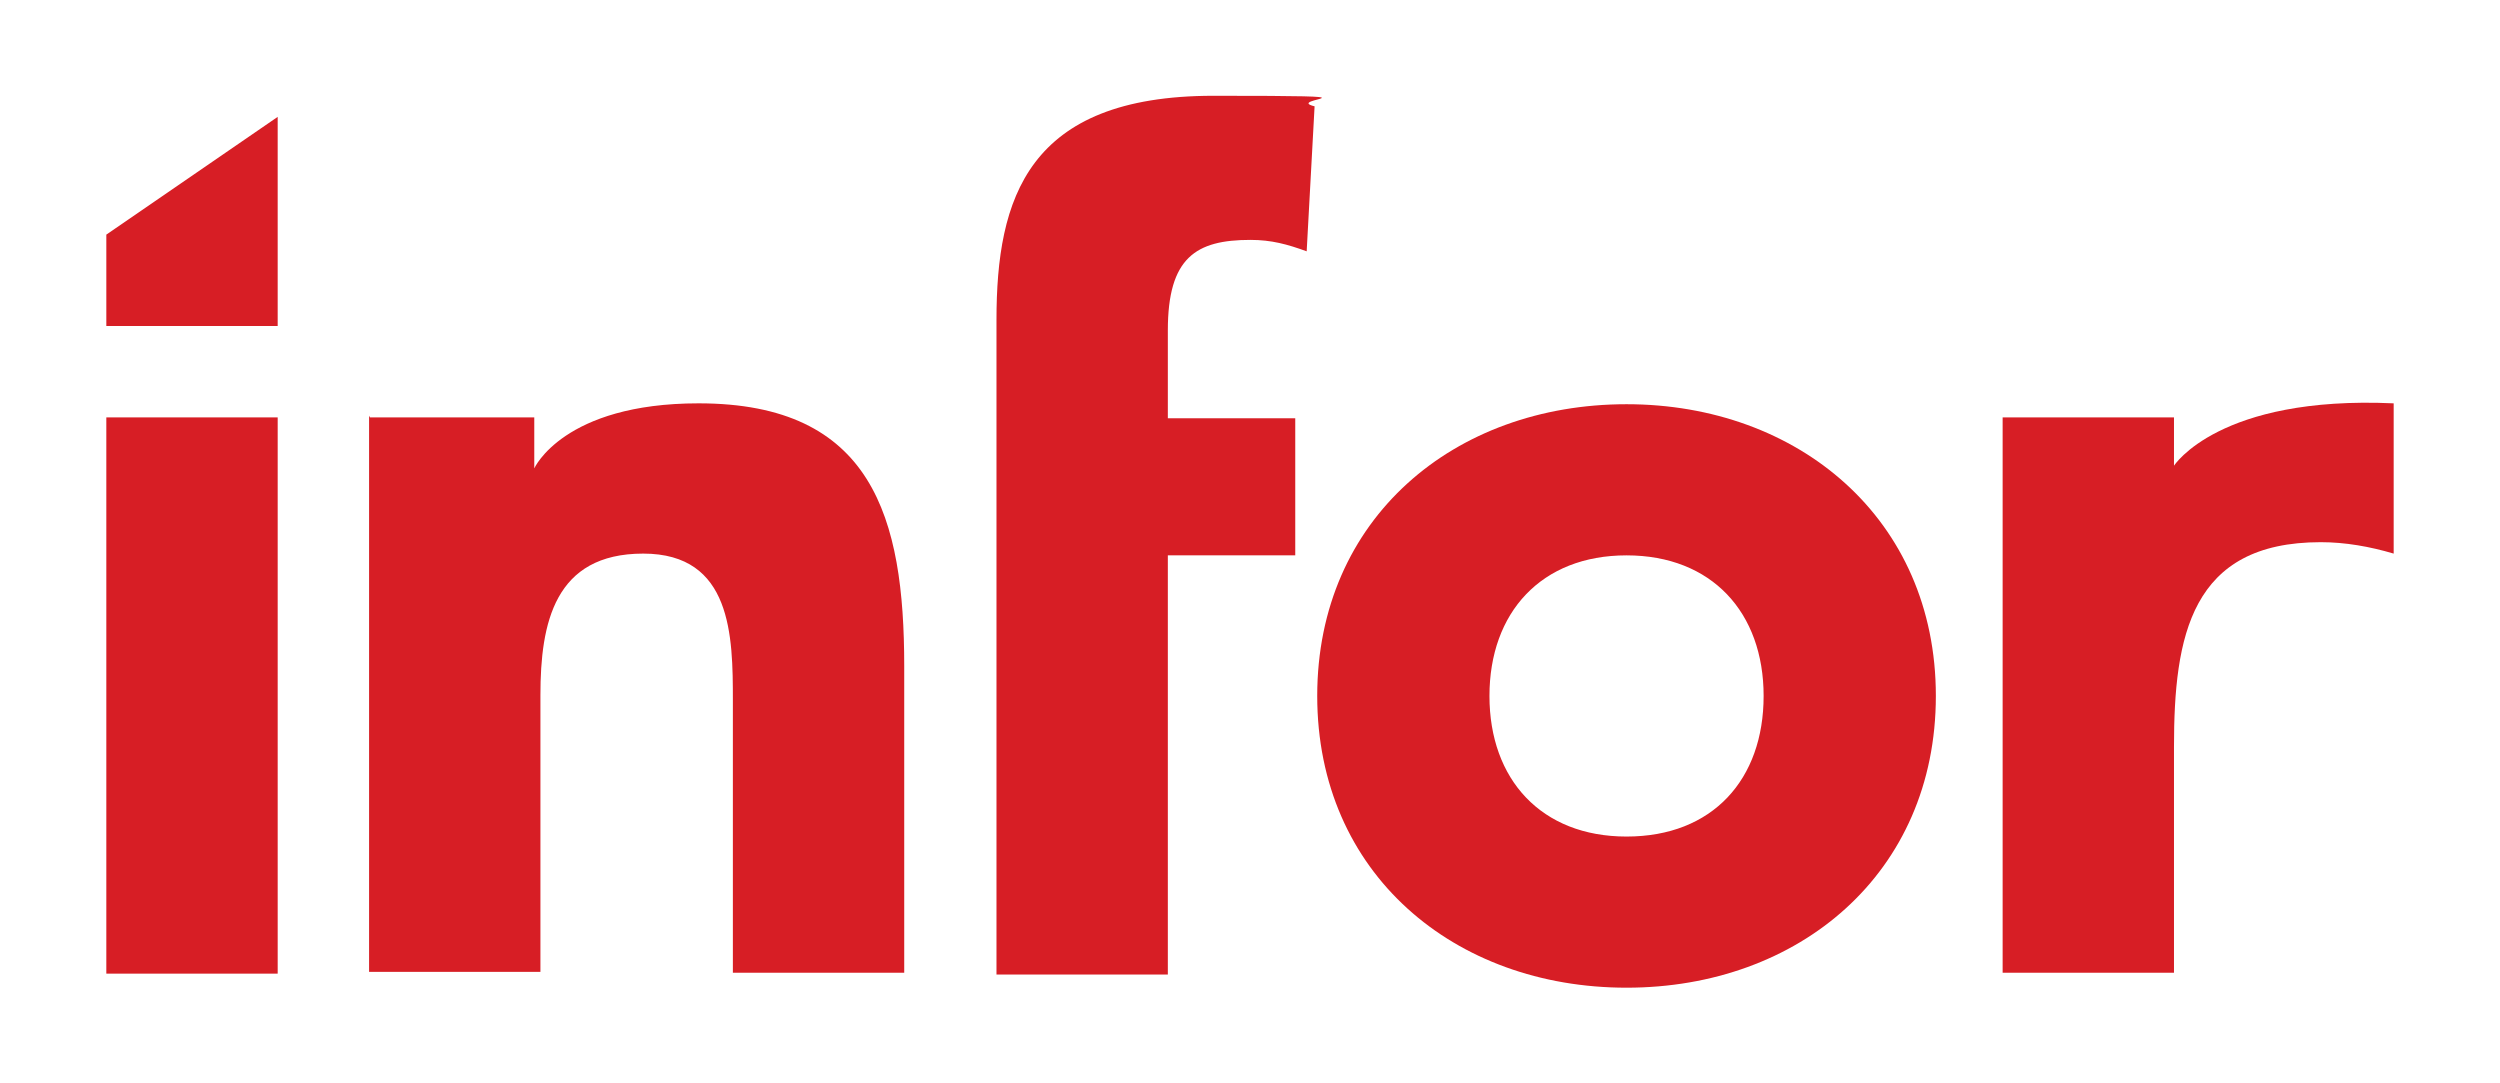 <?xml version="1.0" encoding="UTF-8"?> <svg xmlns="http://www.w3.org/2000/svg" id="Layer_1" version="1.1" viewBox="0 0 284.5 123.2"><defs><style> .st0 { fill: #d71e25; } </style></defs><g id="layer1"><g id="g2156"><path id="path1399" class="st0" d="M12.1,47.5h19.5v63.3H12.1v-63.3Z"></path><path id="path1401" class="st0" d="M42.1,47.5h18.7v5.8s3.3-7.4,18.7-7.4c19.8,0,23.4,13,23.4,29.9v34.9h-19.5v-31c0-7.3-.1-16.7-10.2-16.7s-11.7,7.9-11.7,16.1v31.5h-19.5v-63.3Z"></path><path id="path1403" class="st0" d="M113.4,36.4c0-13.8,3.5-25.5,24.7-25.5s7.8.3,11.5,1.2l-.9,16.5c-2.2-.8-4-1.3-6.4-1.3-6.2,0-9.4,2-9.4,10.3v10h14.5v15.6h-14.5v47.7h-19.5V36.4Z"></path><path id="path1405" class="st0" d="M185.1,46c19.5,0,35.2,13,35.2,33.2s-15.6,33.2-35.2,33.2-35.2-13-35.2-33.2,15.6-33.2,35.2-33.2M185.1,95.2c9.8,0,15.6-6.5,15.6-16s-5.9-16-15.6-16-15.6,6.5-15.6,16,5.9,16,15.6,16"></path><path id="path1407" class="st0" d="M227.9,47.5h19.5v5.5s5.1-8,25-7.1v17.1c-2.7-.8-5.5-1.3-8.3-1.3-14.8,0-16.7,10.7-16.7,23.3v25.7h-19.5v-63.3Z"></path><path id="path1409" class="st0" d="M12.1,26.7l19.5-13.4v23.8H12.1v-10.4Z"></path></g></g></svg> 